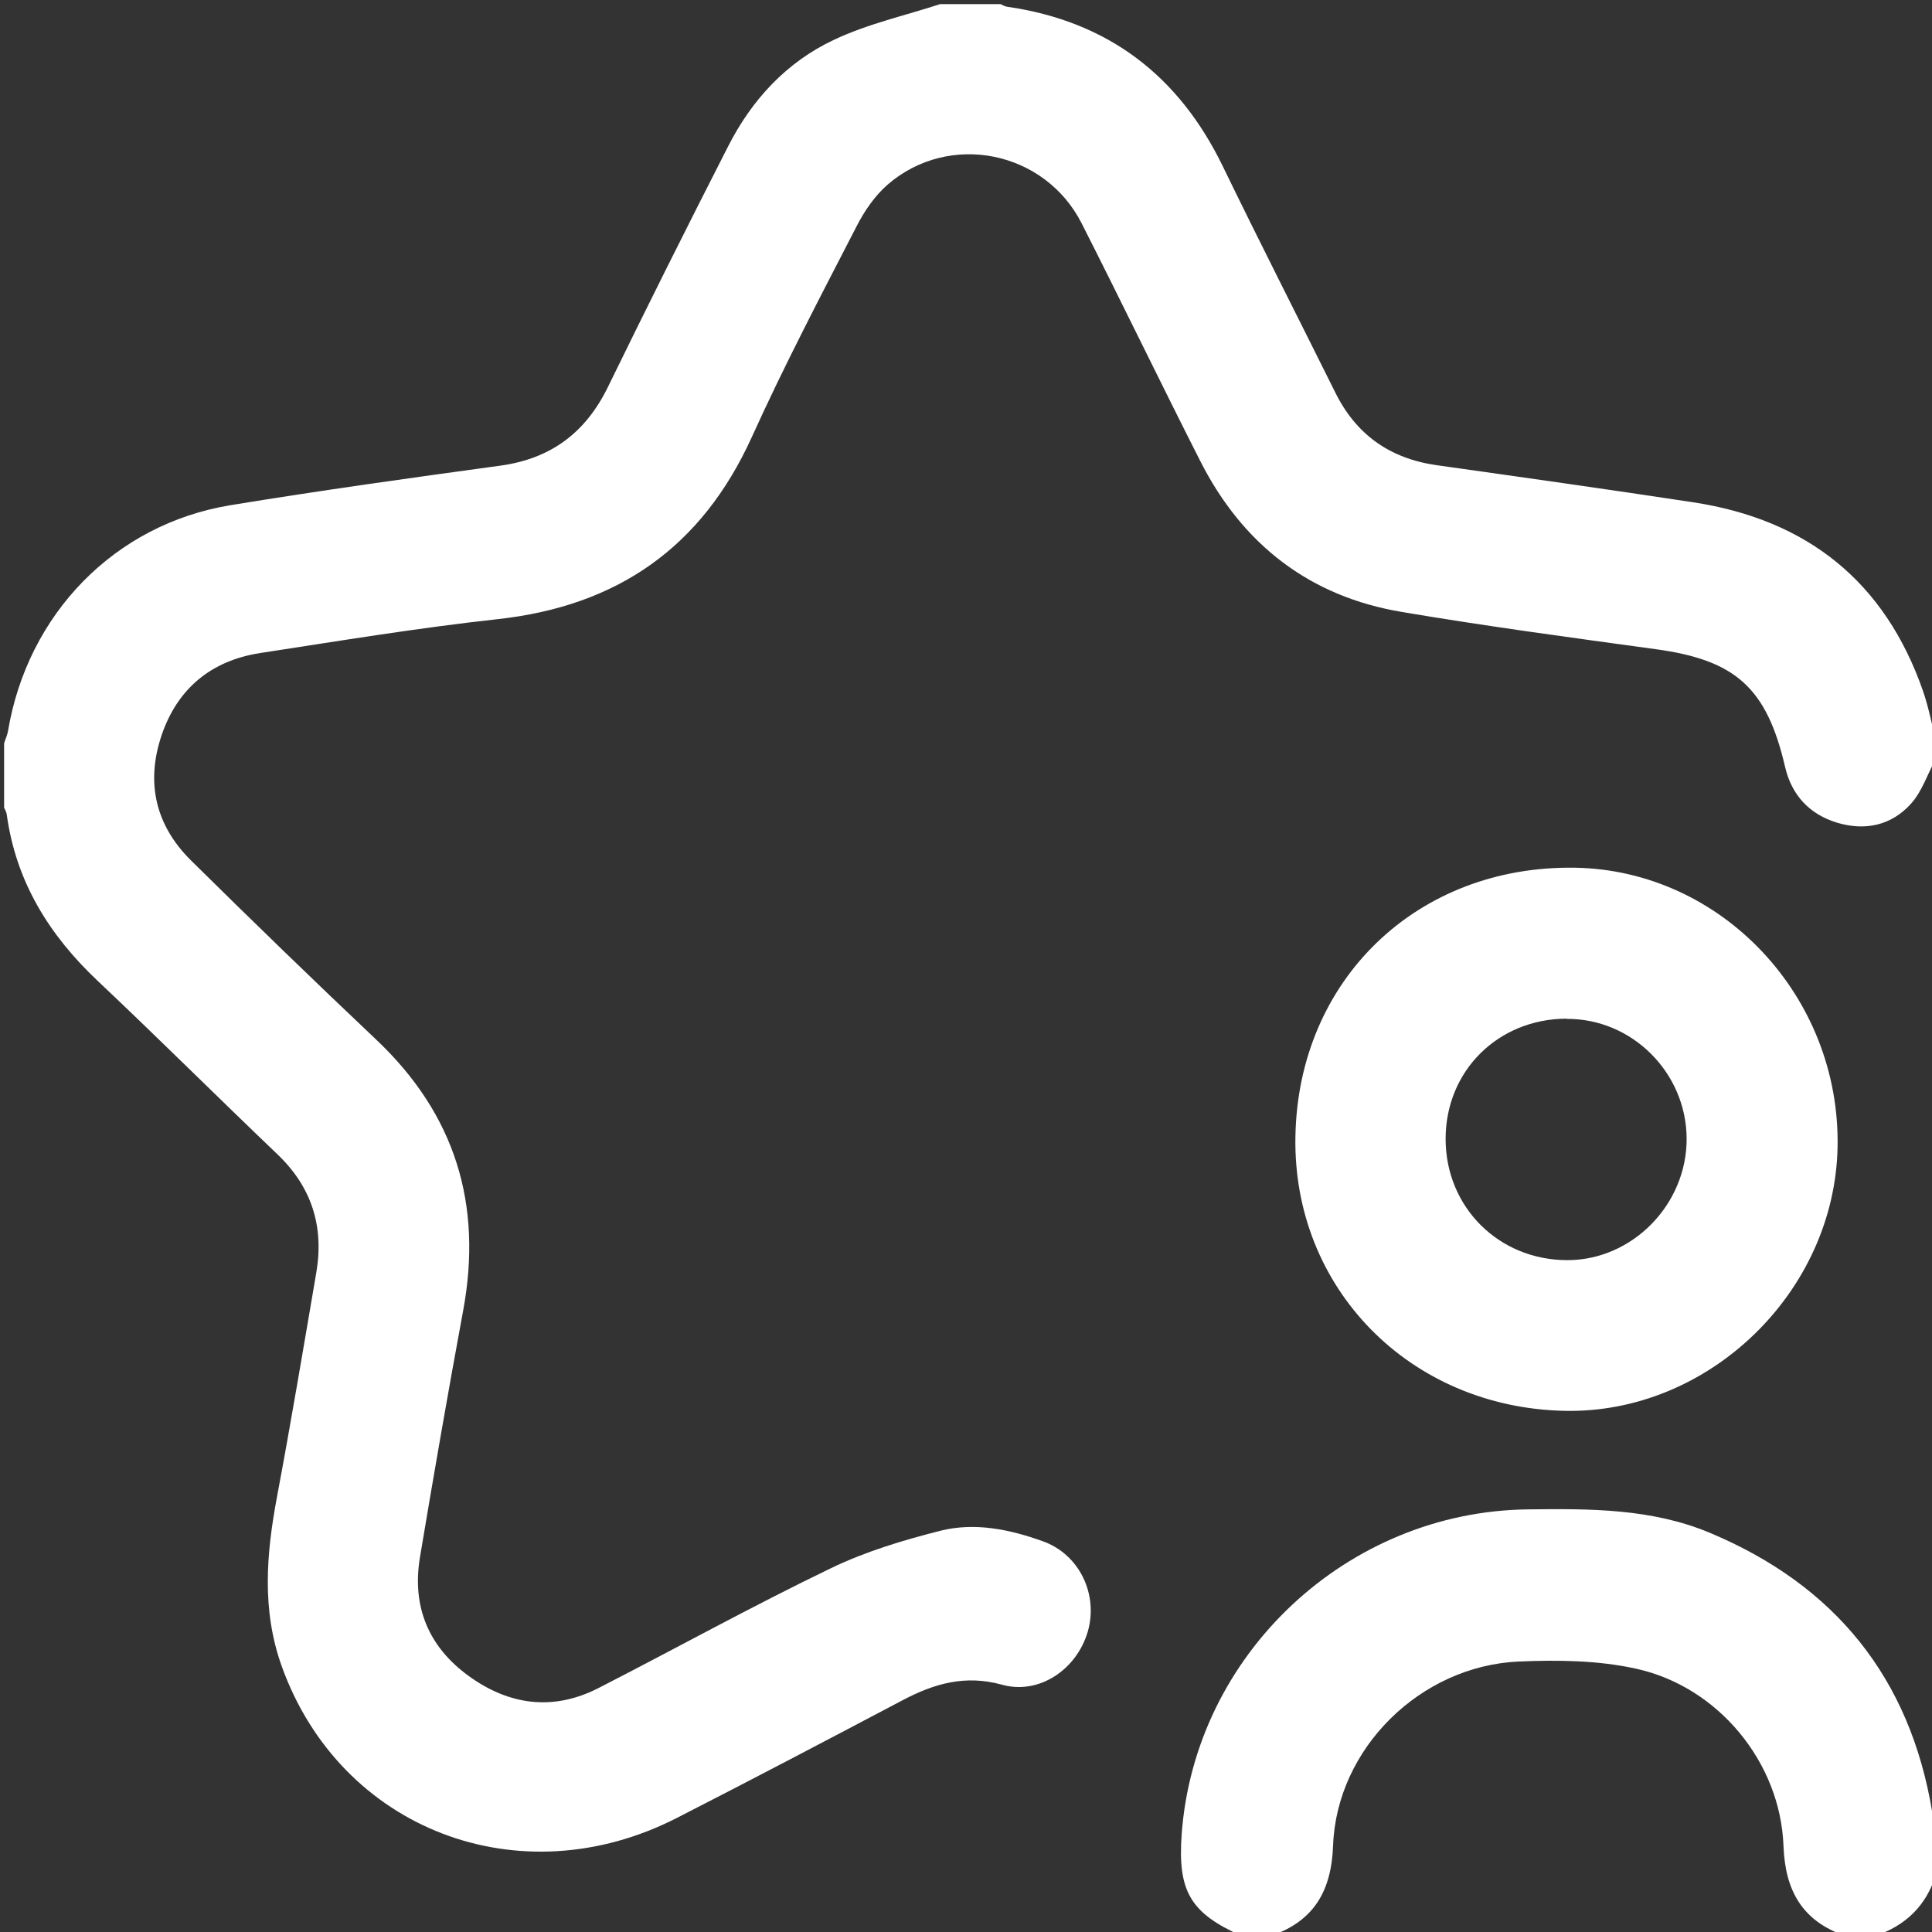<svg width="80" height="80" viewBox="0 0 80 80" fill="none" xmlns="http://www.w3.org/2000/svg">
<rect x="0" y="0" width="80" height="80" fill="#333333" stroke="none"/>
<g clip-path="url(#clip0_183_511)">
<path d="M80.16 31.41C79.82 32.04 79.59 32.77 79.13 33.28C78.32 34.18 77.23 34.42 76.05 34.06C74.92 33.71 74.19 32.92 73.92 31.77C73.16 28.49 71.88 27.33 68.55 26.88C65.05 26.4 61.54 25.93 58.05 25.34C54.22 24.7 51.45 22.54 49.7 19.09C48.04 15.82 46.45 12.52 44.79 9.25C43.26 6.24 39.31 5.44 36.76 7.64C36.23 8.1 35.79 8.74 35.47 9.37C33.98 12.26 32.47 15.14 31.13 18.1C29.05 22.68 25.55 25.1 20.59 25.64C17.31 26 14.04 26.54 10.78 27.04C8.76 27.35 7.35 28.5 6.69 30.45C6.03 32.41 6.44 34.17 7.9 35.62C10.44 38.13 13 40.61 15.59 43.06C18.85 46.15 19.99 49.87 19.18 54.26C18.55 57.66 17.96 61.07 17.39 64.48C17.05 66.52 17.74 68.19 19.41 69.4C21.08 70.61 22.9 70.86 24.78 69.9C28 68.25 31.16 66.5 34.42 64.93C35.85 64.24 37.42 63.77 38.96 63.38C40.38 63.03 41.82 63.33 43.18 63.82C44.7 64.36 45.49 66.03 45.04 67.57C44.58 69.13 43.03 70.19 41.49 69.76C39.97 69.34 38.69 69.71 37.38 70.4C34.27 72.04 31.17 73.67 28.04 75.27C21.51 78.62 14.08 75.75 11.66 68.98C10.83 66.65 11.03 64.33 11.47 61.98C12.05 58.89 12.57 55.78 13.1 52.68C13.42 50.77 12.9 49.14 11.48 47.79C9 45.42 6.56 42.99 4.06 40.63C2.04 38.73 0.66 36.51 0.28 33.73C0.27 33.63 0.21 33.54 0.17 33.44C0.17 32.55 0.17 31.67 0.17 30.78C0.22 30.61 0.3 30.45 0.33 30.28C1.14 25.43 4.74 21.71 9.54 20.92C13.26 20.31 16.99 19.79 20.73 19.28C22.82 18.99 24.25 17.91 25.17 16.03C26.8 12.69 28.46 9.37 30.15 6.06C31.13 4.13 32.57 2.57 34.53 1.65C35.92 0.99 37.46 0.65 38.93 0.17C39.76 0.17 40.6 0.17 41.43 0.17C41.52 0.21 41.61 0.27 41.71 0.28C45.87 0.88 48.81 3.12 50.64 6.9C52.16 10.03 53.74 13.13 55.29 16.25C56.15 17.99 57.54 18.98 59.47 19.26C63.02 19.76 66.57 20.26 70.12 20.8C74.83 21.52 78.05 24.08 79.63 28.62C79.87 29.32 80.01 30.07 80.19 30.79V31.41H80.16Z" fill="white"/>
<path d="M51.41 80.16C49.3 79.22 48.76 78.32 48.93 75.96C49.47 68.49 55.79 62.58 63.28 62.5C65.84 62.47 68.39 62.46 70.8 63.47C75.98 65.64 79.09 69.47 80.01 75.04C80.03 75.19 80.1 75.33 80.15 75.47V77.66C79.75 78.92 78.9 79.74 77.65 80.16H76.4C74.63 79.54 73.92 78.3 73.85 76.43C73.72 72.97 71.15 69.85 67.76 69.1C66.19 68.75 64.51 68.73 62.89 68.8C58.81 68.98 55.35 72.4 55.2 76.42C55.13 78.29 54.42 79.53 52.66 80.15H51.41V80.16Z" fill="white"/>
<path d="M53.64 47.07C53.75 40.57 58.68 35.83 65.21 35.93C71.29 36.03 76.21 41.26 76.09 47.5C75.97 53.51 70.75 58.55 64.78 58.42C58.37 58.28 53.53 53.34 53.64 47.07ZM64.87 42.18C62.03 42.19 59.86 44.34 59.86 47.16C59.86 49.99 62.07 52.19 64.92 52.18C67.6 52.17 69.85 49.87 69.84 47.15C69.83 44.42 67.58 42.17 64.87 42.19V42.18Z" fill="white"/>
</g>
<defs>
<clipPath id="clip0_183_511">
<rect width="80" height="80" fill="white"/>
</clipPath>
</defs>
</svg>

